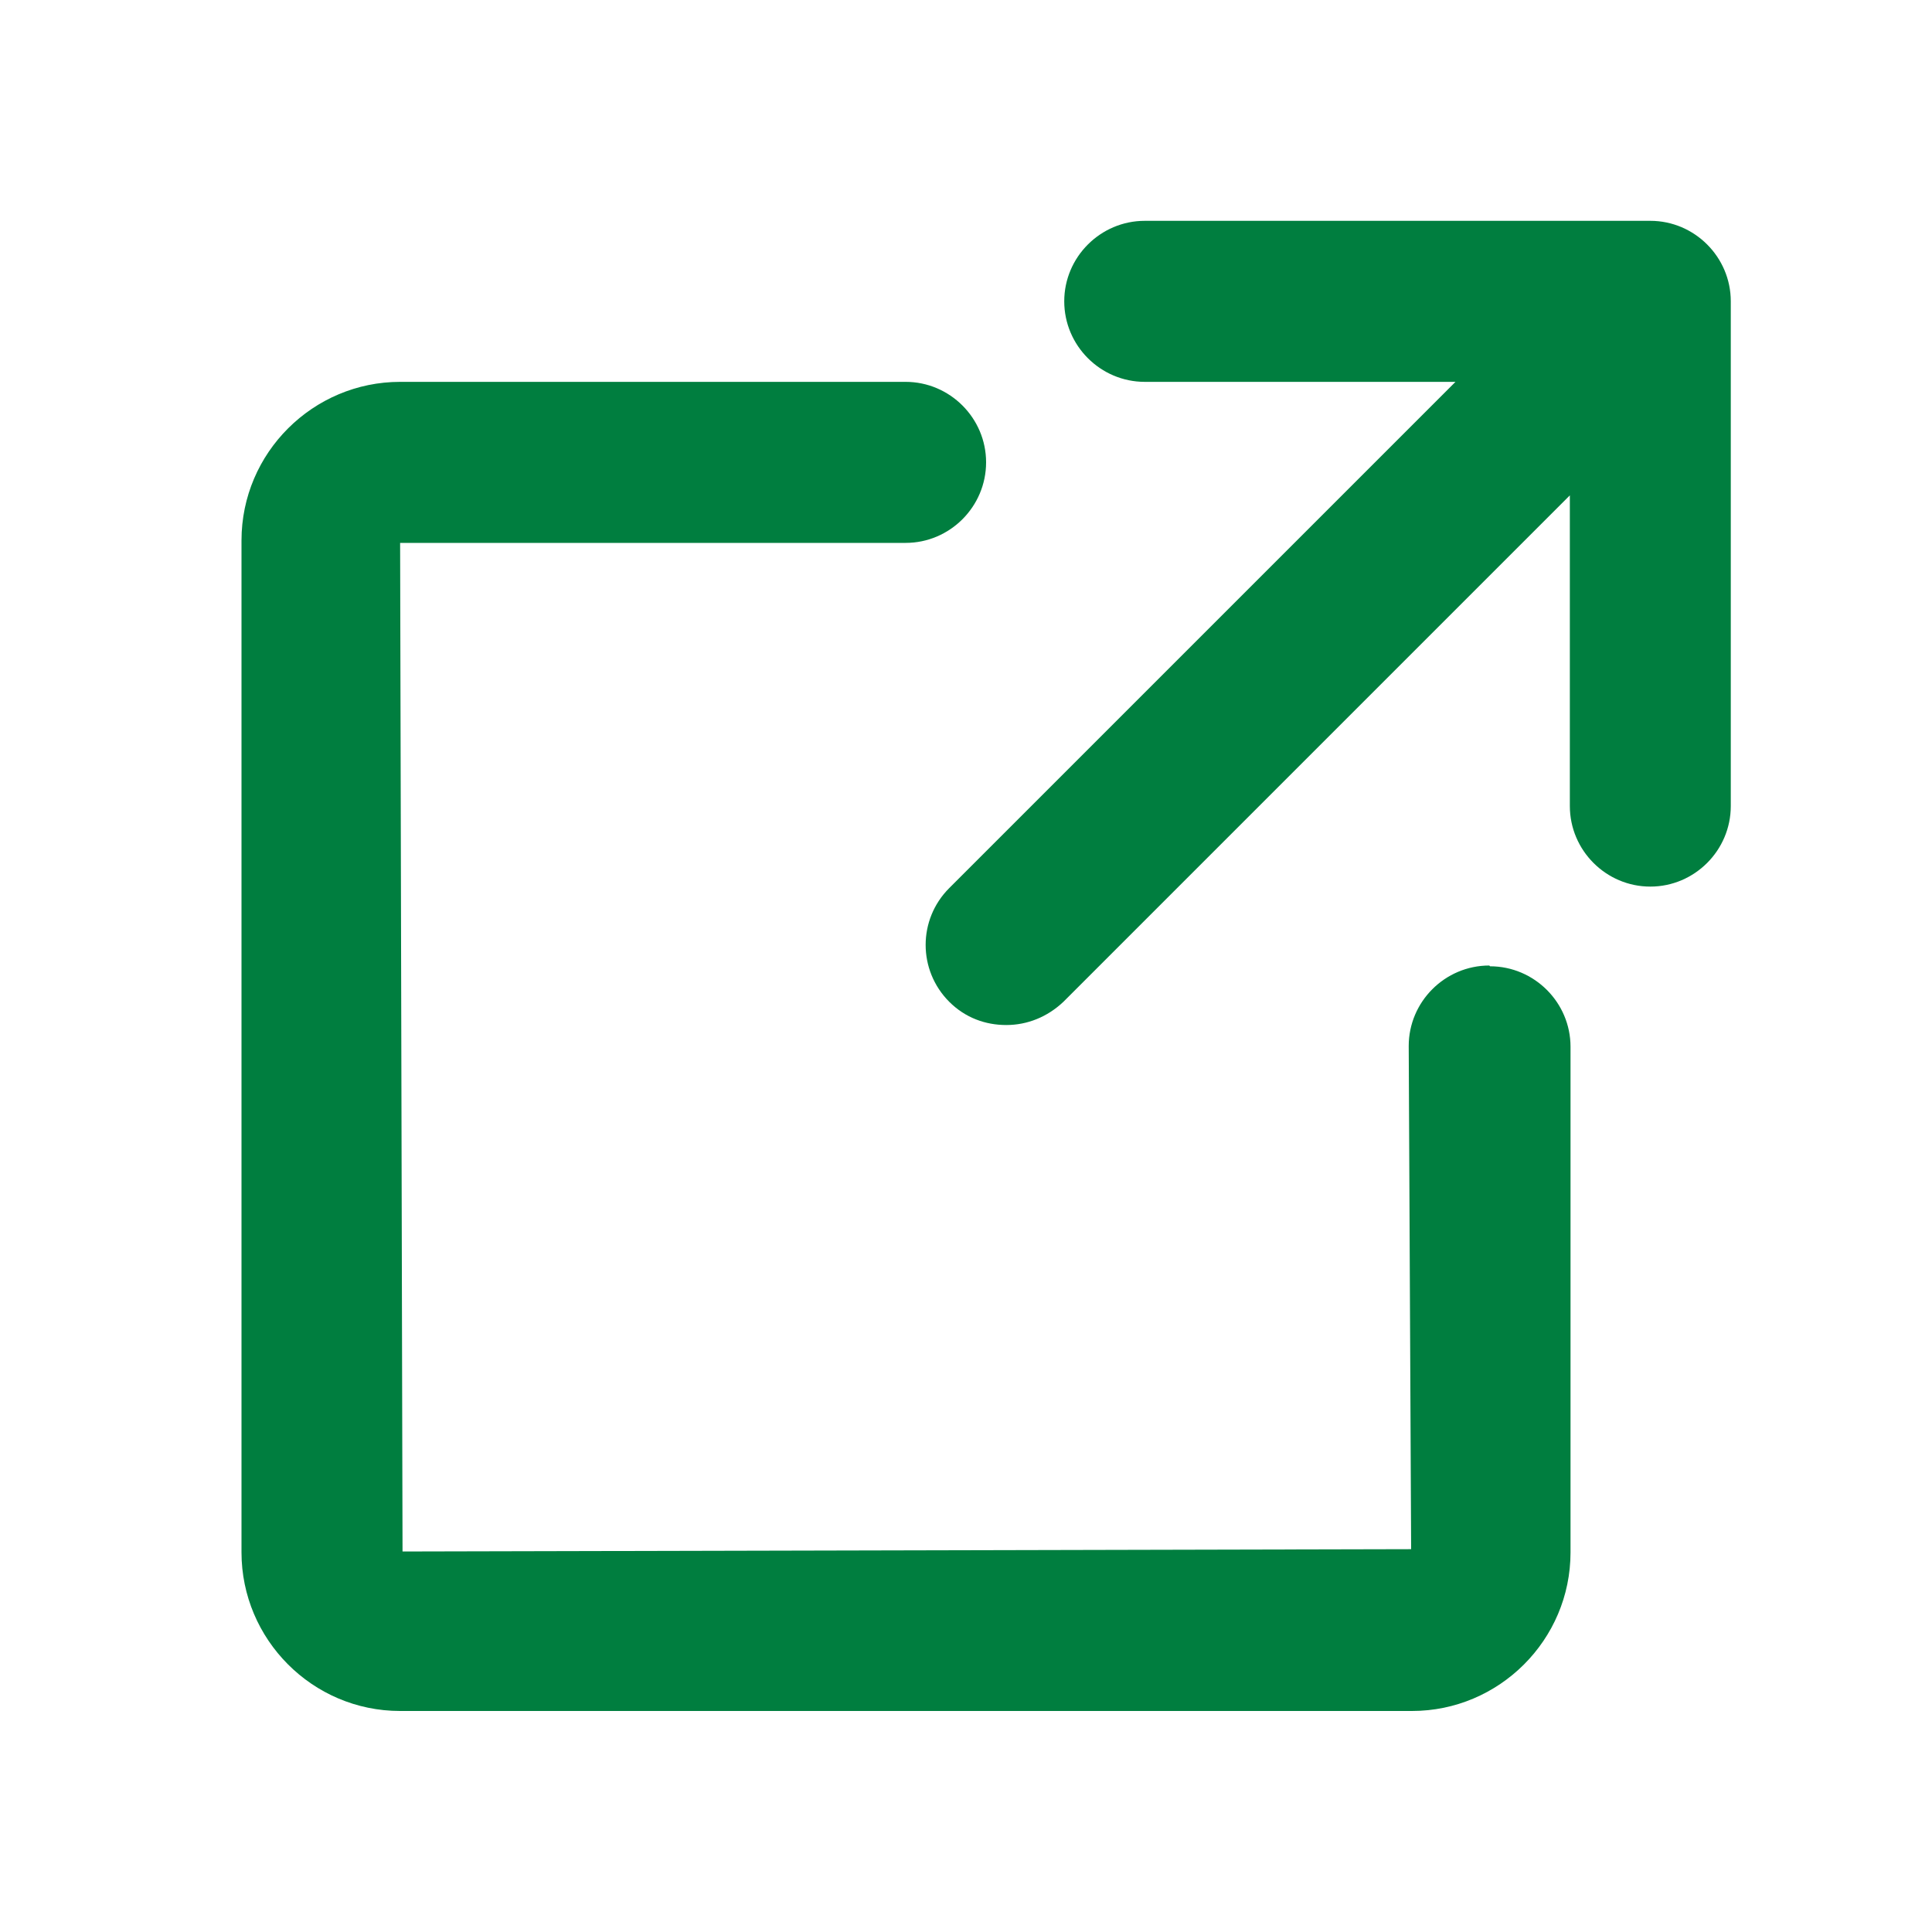 <svg width="20" height="20" viewBox="0 0 20 20" fill="none" xmlns="http://www.w3.org/2000/svg">
<path d="M15.417 9.995C14.958 9.995 14.583 10.37 14.583 10.828L14.608 16.037L4.167 16.061L4.142 5.62L9.375 5.62C9.833 5.62 10.208 5.245 10.208 4.786C10.208 4.328 9.833 3.953 9.375 3.953L4.142 3.953C3.242 3.953 2.5 4.686 2.5 5.595L2.5 16.07C2.5 16.97 3.233 17.712 4.142 17.712H14.617C15.517 17.712 16.258 16.978 16.258 16.07V10.836C16.258 10.378 15.883 10.003 15.425 10.003L15.417 9.995Z" fill="#007E3F"/>
<path d="M17.084 2.286L11.851 2.286C11.392 2.286 11.017 2.661 11.017 3.119C11.017 3.578 11.392 3.953 11.851 3.953L15.067 3.953L9.826 9.194C9.501 9.519 9.501 10.044 9.826 10.37C9.992 10.536 10.201 10.611 10.417 10.611C10.634 10.611 10.842 10.528 11.009 10.37L16.251 5.128V8.344C16.251 8.803 16.626 9.178 17.084 9.178C17.542 9.178 17.917 8.803 17.917 8.344V3.119C17.917 2.661 17.542 2.286 17.084 2.286Z" fill="#007E3F"/>
</svg>

